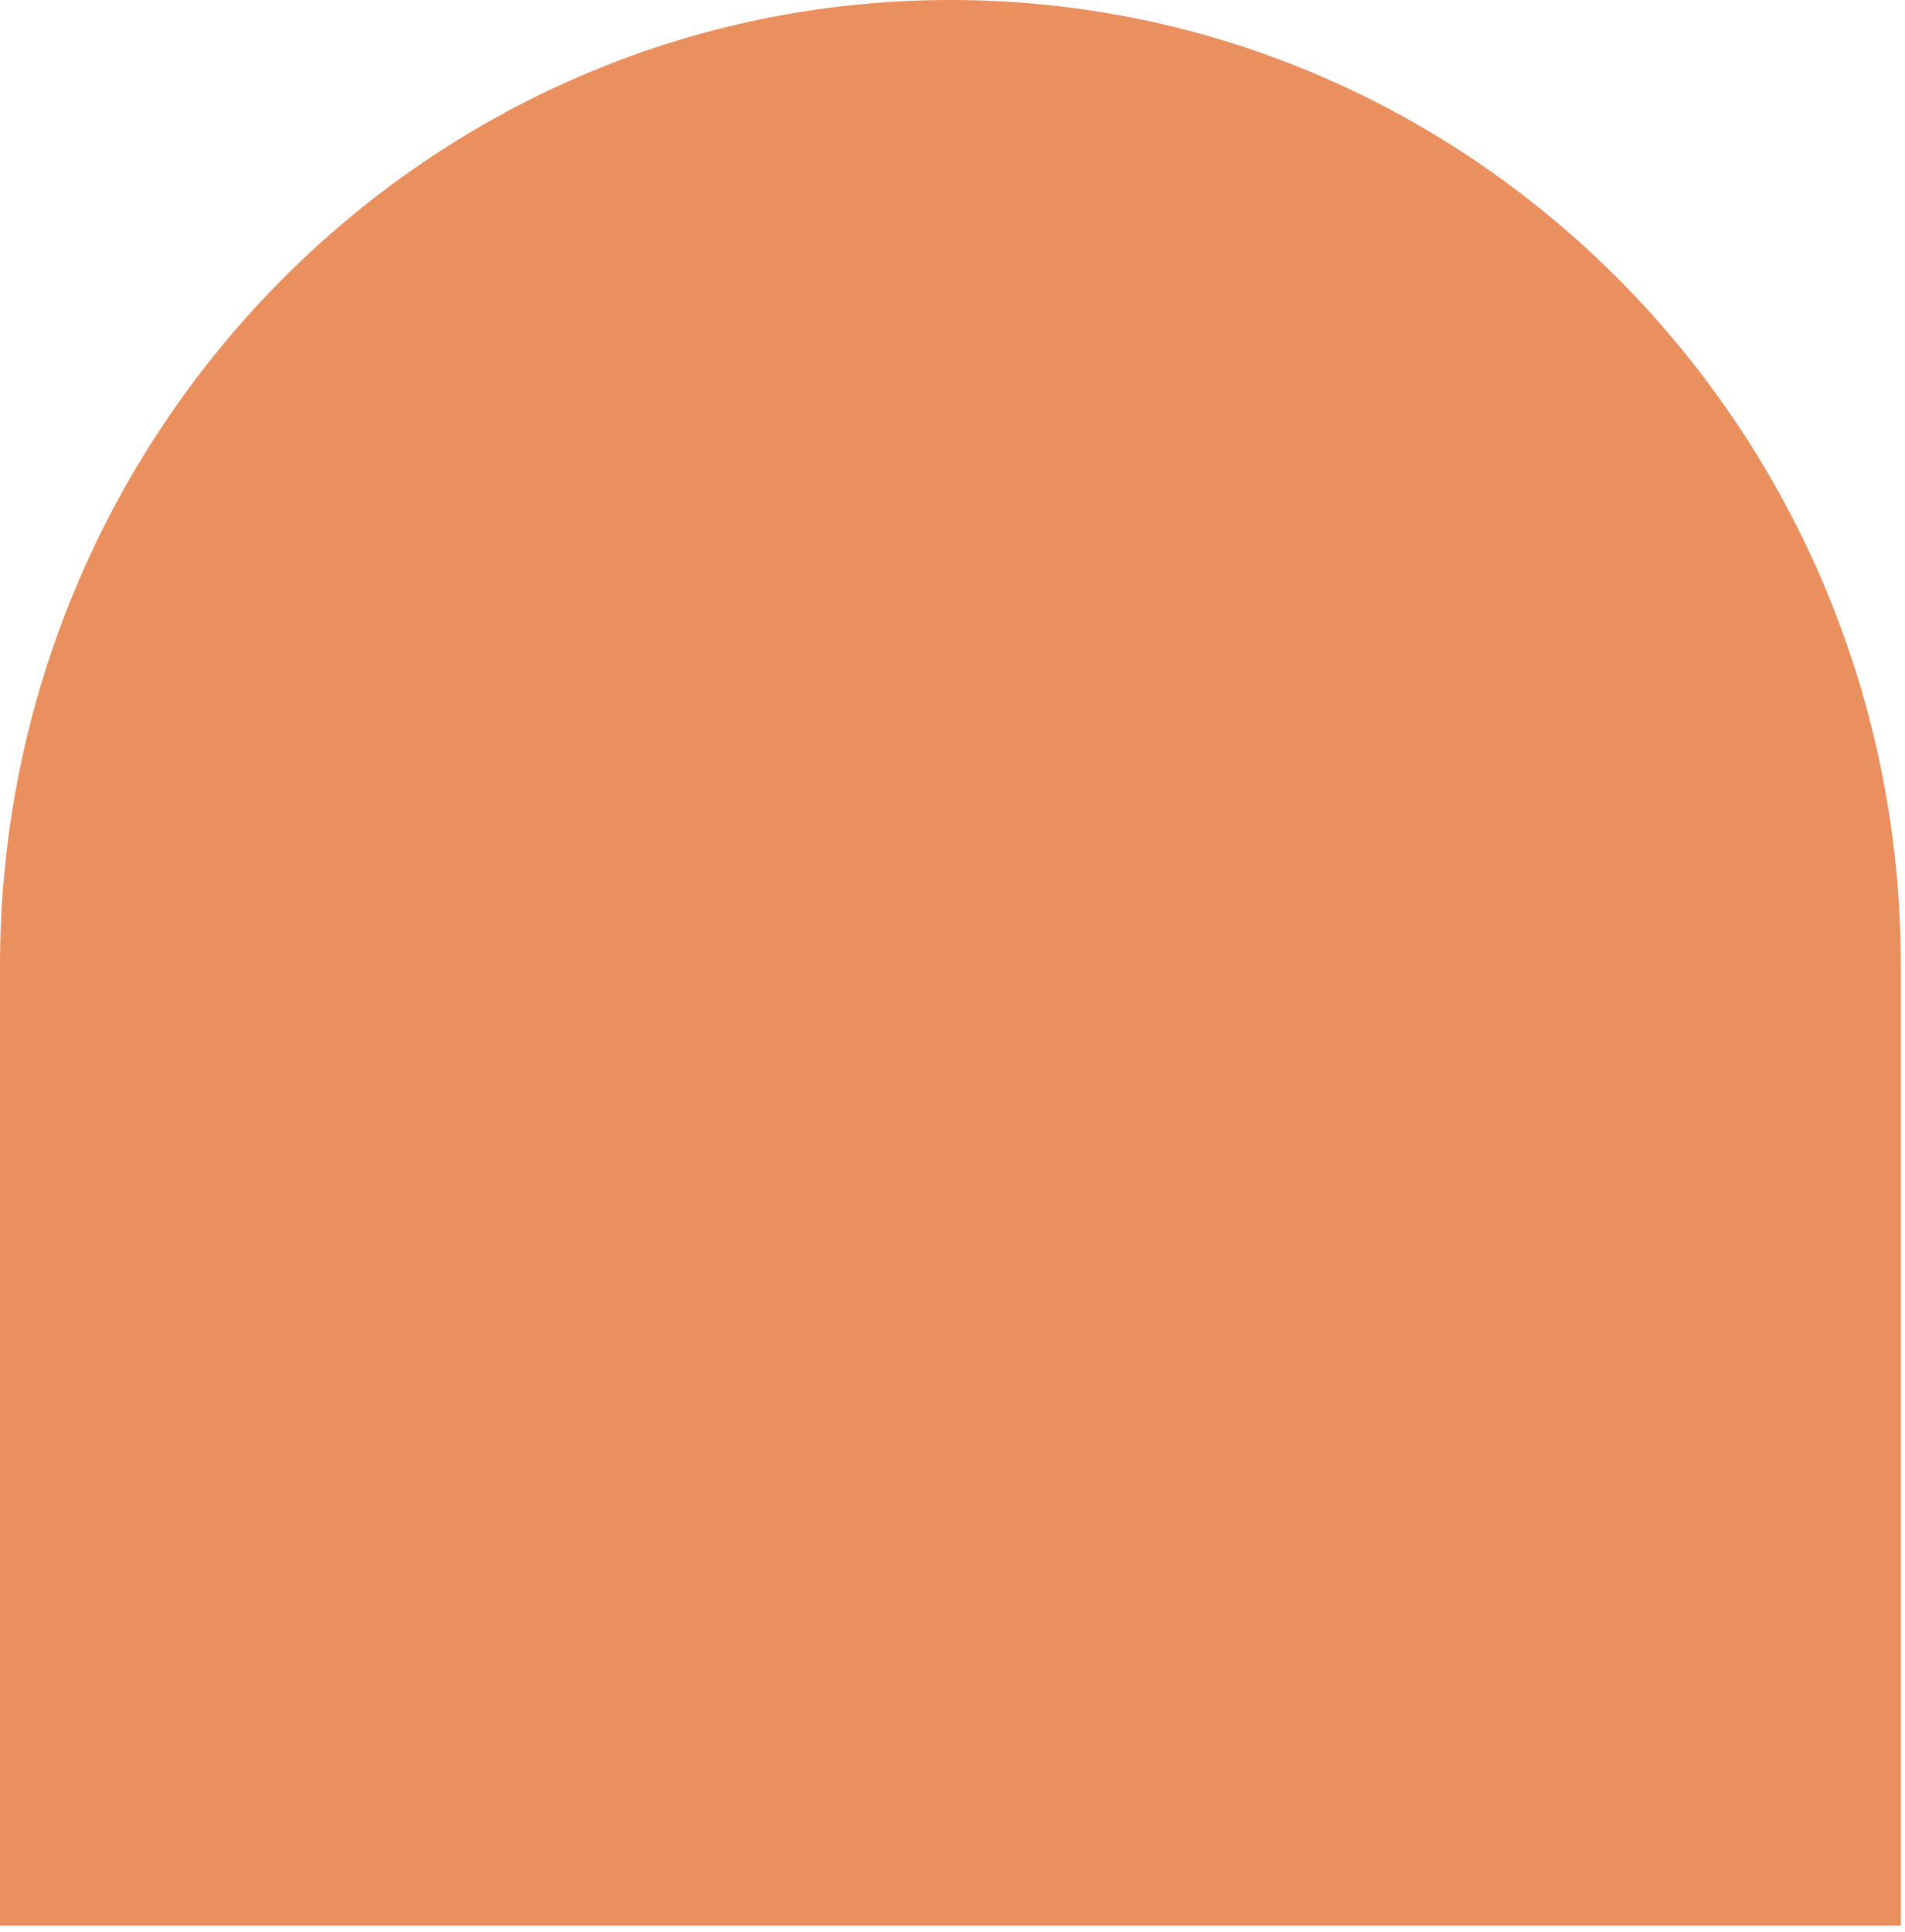 <svg width="285" height="289" viewBox="0 0 285 289" fill="none" xmlns="http://www.w3.org/2000/svg">
<path d="M142.192 0C220.67 0 284.383 64.742 284.383 144.489V288.029H0V144.489C0 64.742 63.713 0 142.192 0Z" fill="#EA8F5E"/>
</svg>
